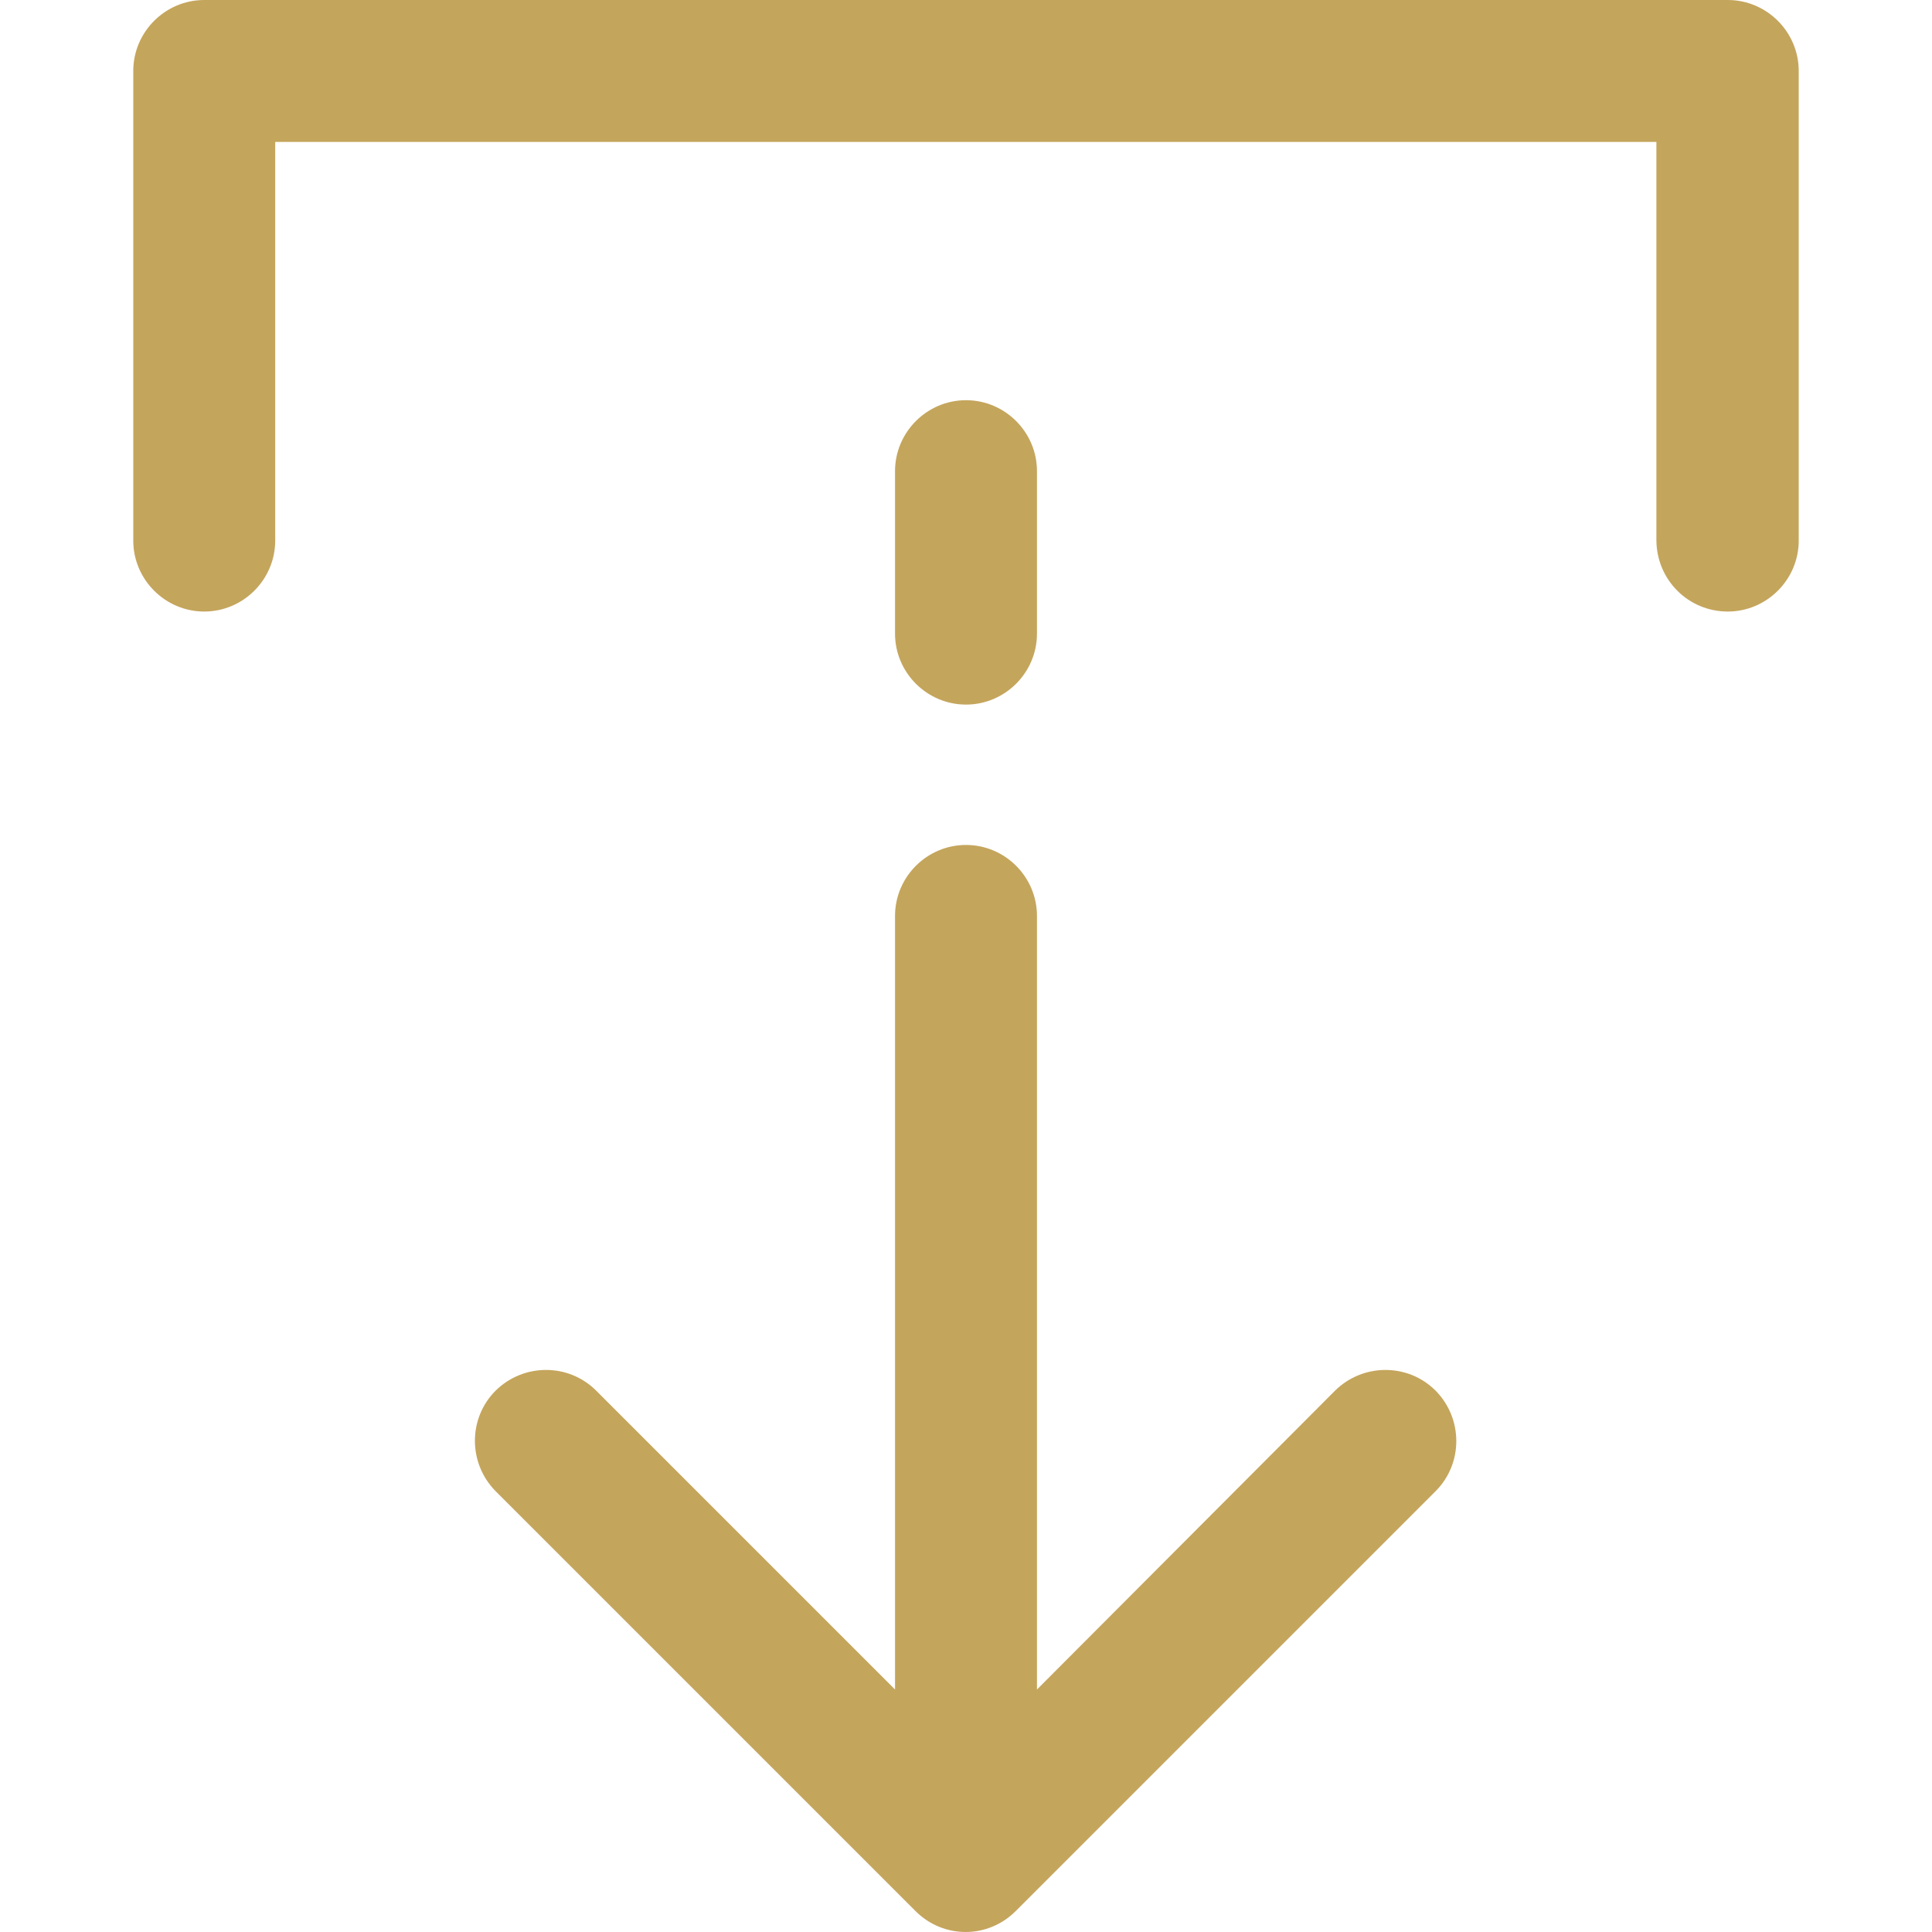 <?xml version="1.0" encoding="UTF-8"?> <svg xmlns="http://www.w3.org/2000/svg" xmlns:xlink="http://www.w3.org/1999/xlink" id="Layer_1" x="0px" y="0px" viewBox="0 0 490 490" style="enable-background:new 0 0 490 490;" xml:space="preserve" width="512px" height="512px" class=""><g><g> <g> <path d="M364.1,352.7c-7-7-18.4-7-25.5,0L263,428.5V232.3c0-9.9-8.1-18-18-18c-9.9,0-18,8.1-18,18v196.2l-75.8-75.8 c-7-7-18.4-7-25.5,0c-7,7-7,18.4,0,25.5l106.5,106.5c3.5,3.5,8.1,5.3,12.7,5.3c4.6,0,9.2-1.8,12.7-5.3l106.5-106.5 C371.1,371.2,371.1,359.8,364.1,352.7z" data-original="#000000" class="active-path" data-old_color="#c4a55c" fill="#c4a55c"></path> </g> </g><g> <g> <path d="M245,101.5c-9.9,0-18,8.1-18,18v41.2c0,9.9,8.1,18,18,18c9.9,0,18-8.1,18-18v-41.2C263,109.6,254.9,101.5,245,101.5z" data-original="#000000" class="active-path" data-old_color="#c4a55c" fill="#c4a55c"></path> </g> </g><g> <g> <path d="M438.2,0H51.8c-9.9,0-18,8.1-18,18v119.1c0,9.9,8.1,18,18,18c9.9,0,18-8.1,18-18V36h350.3v101.1c0.1,10,8.1,18,18.1,18 c9.9,0,18-8.1,18-18V18C456.2,8.1,448.1,0,438.2,0z" data-original="#000000" class="active-path" data-old_color="#c4a55c" fill="#c4a55c"></path> </g> </g></g> </svg> 